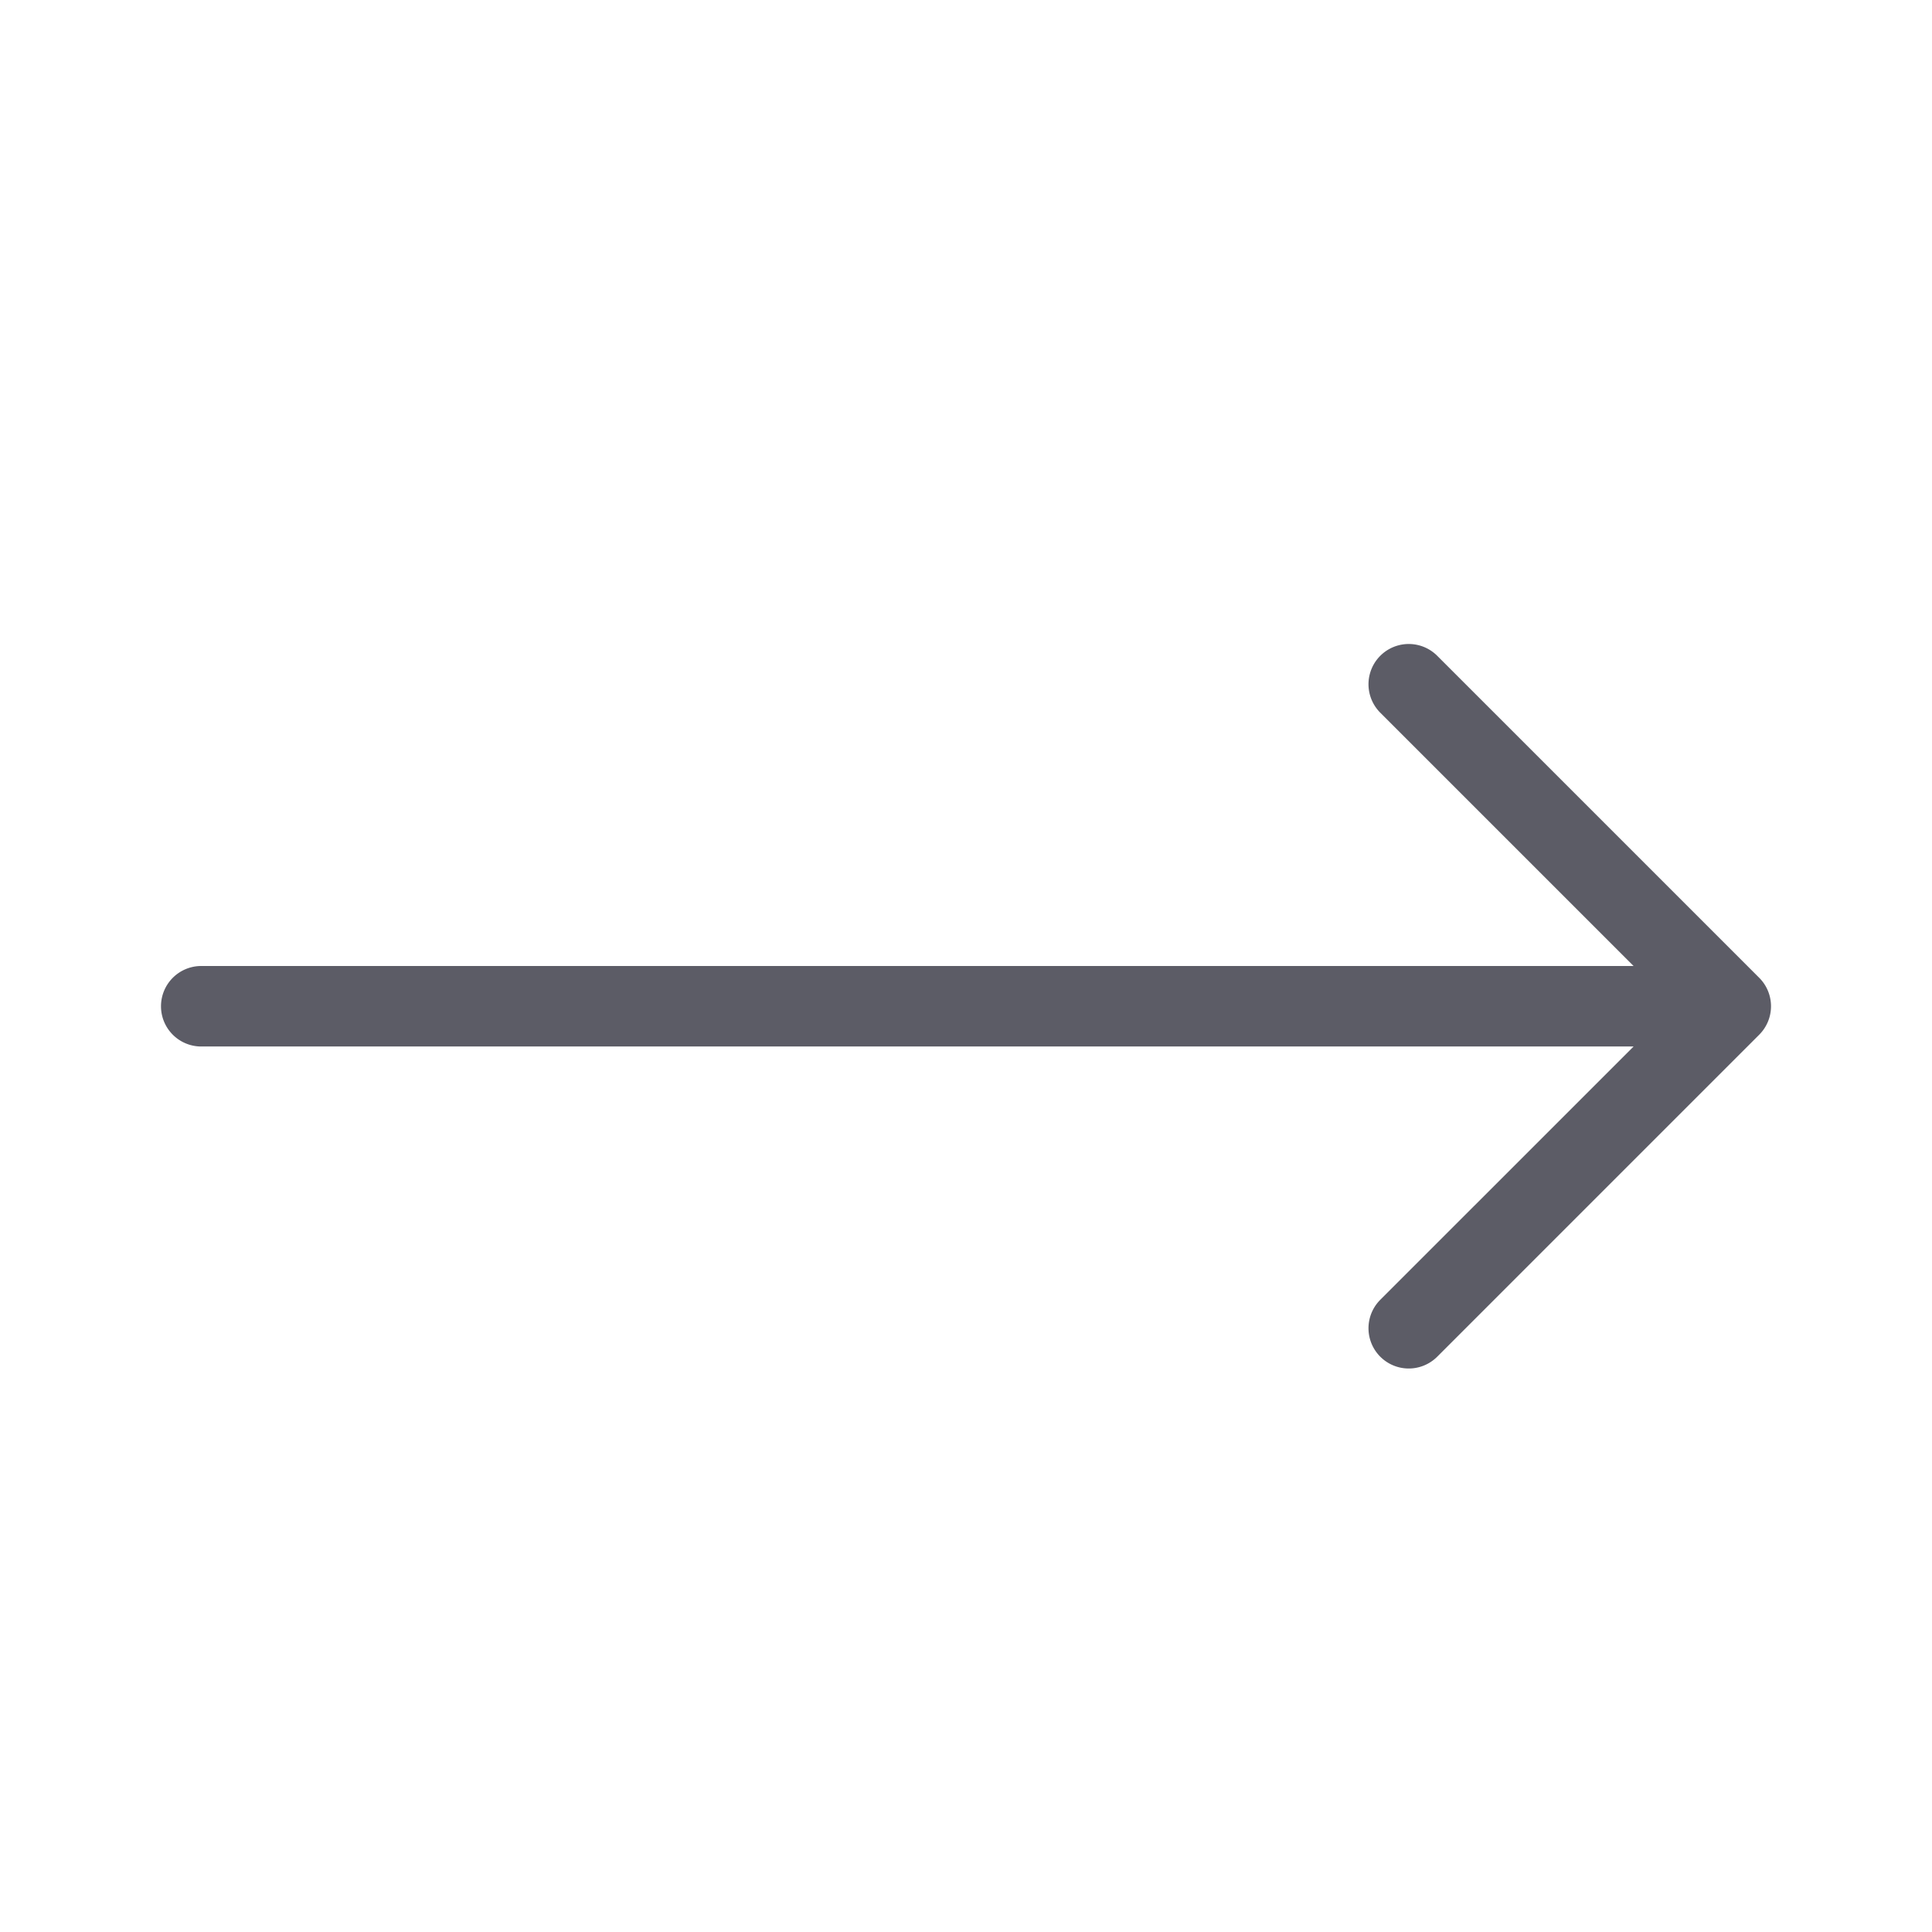 <?xml version="1.0" standalone="no"?><!DOCTYPE svg PUBLIC "-//W3C//DTD SVG 1.1//EN" "http://www.w3.org/Graphics/SVG/1.1/DTD/svg11.dtd"><svg t="1713098417655" class="icon" viewBox="0 0 1024 1024" version="1.1" xmlns="http://www.w3.org/2000/svg" p-id="7504" xmlns:xlink="http://www.w3.org/1999/xlink" width="200" height="200"><path d="M85.333 533.333a21.333 21.333 0 0 0 21.333 21.333h759.167l-134.253 134.247a21.333 21.333 0 0 0 30.173 30.173l170.667-170.667a21.333 21.333 0 0 0 0-30.173l-170.667-170.667a21.333 21.333 0 0 0-30.173 30.173L865.833 512H106.667a21.333 21.333 0 0 0-21.333 21.333z" fill="#5C5C66" p-id="7505"></path></svg>